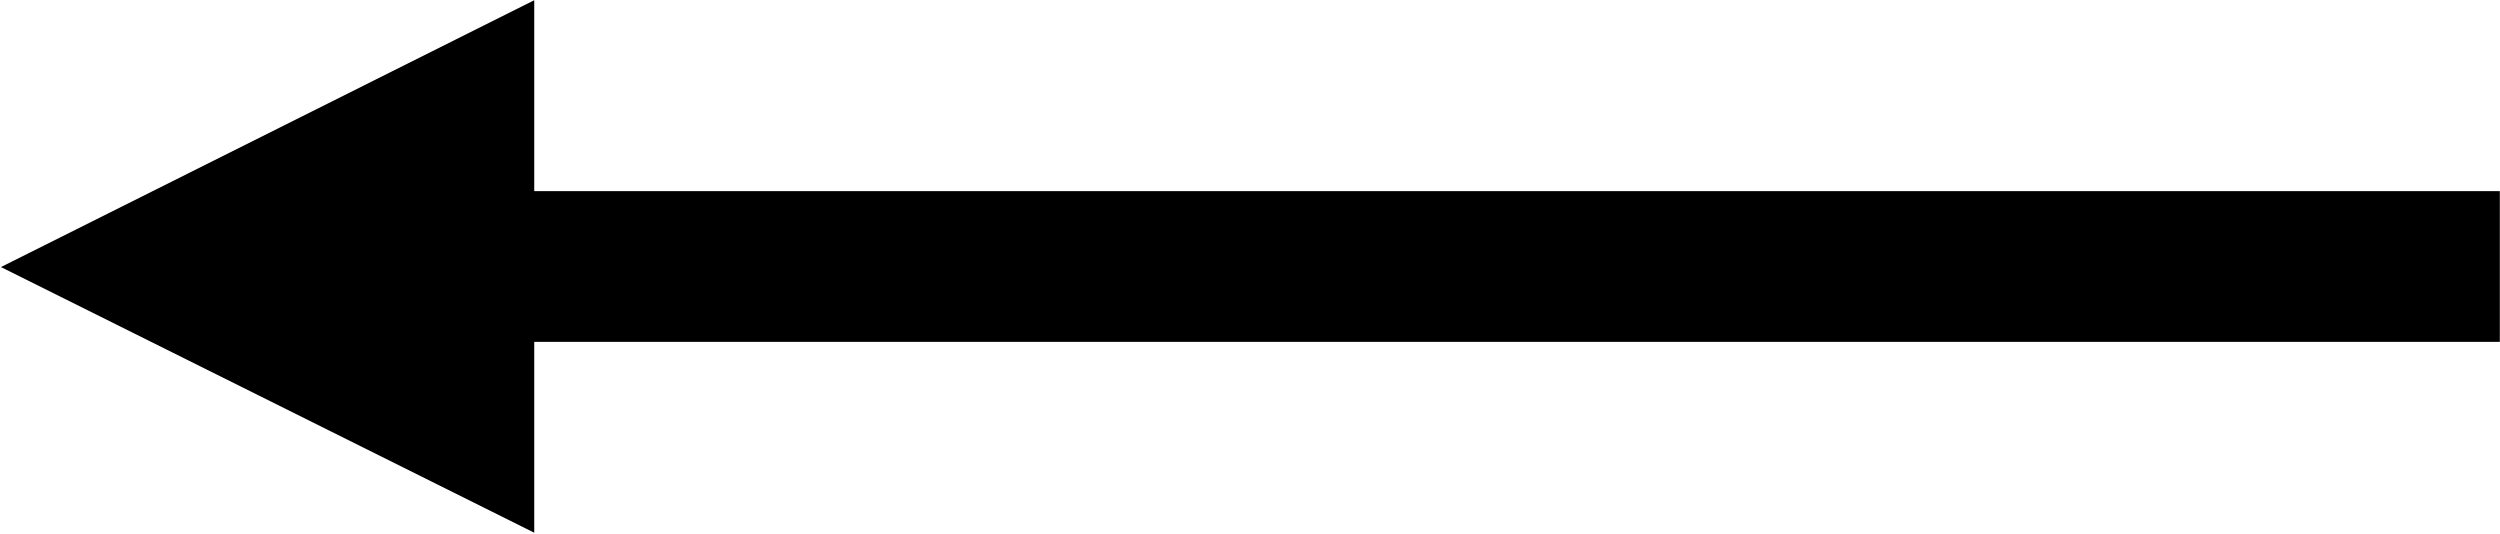 <svg xmlns="http://www.w3.org/2000/svg" viewBox="0 0 69 14.75"><defs><style>.cls-1{stroke:#000;stroke-width:0.87px;}</style></defs><title>2</title><g id="katman_2" data-name="katman 2"><g id="Layer_1" data-name="Layer 1"><path class="cls-1" d="M1,7.37,14.31.71v5H68.56V9H14.31v5Z"/></g></g></svg>